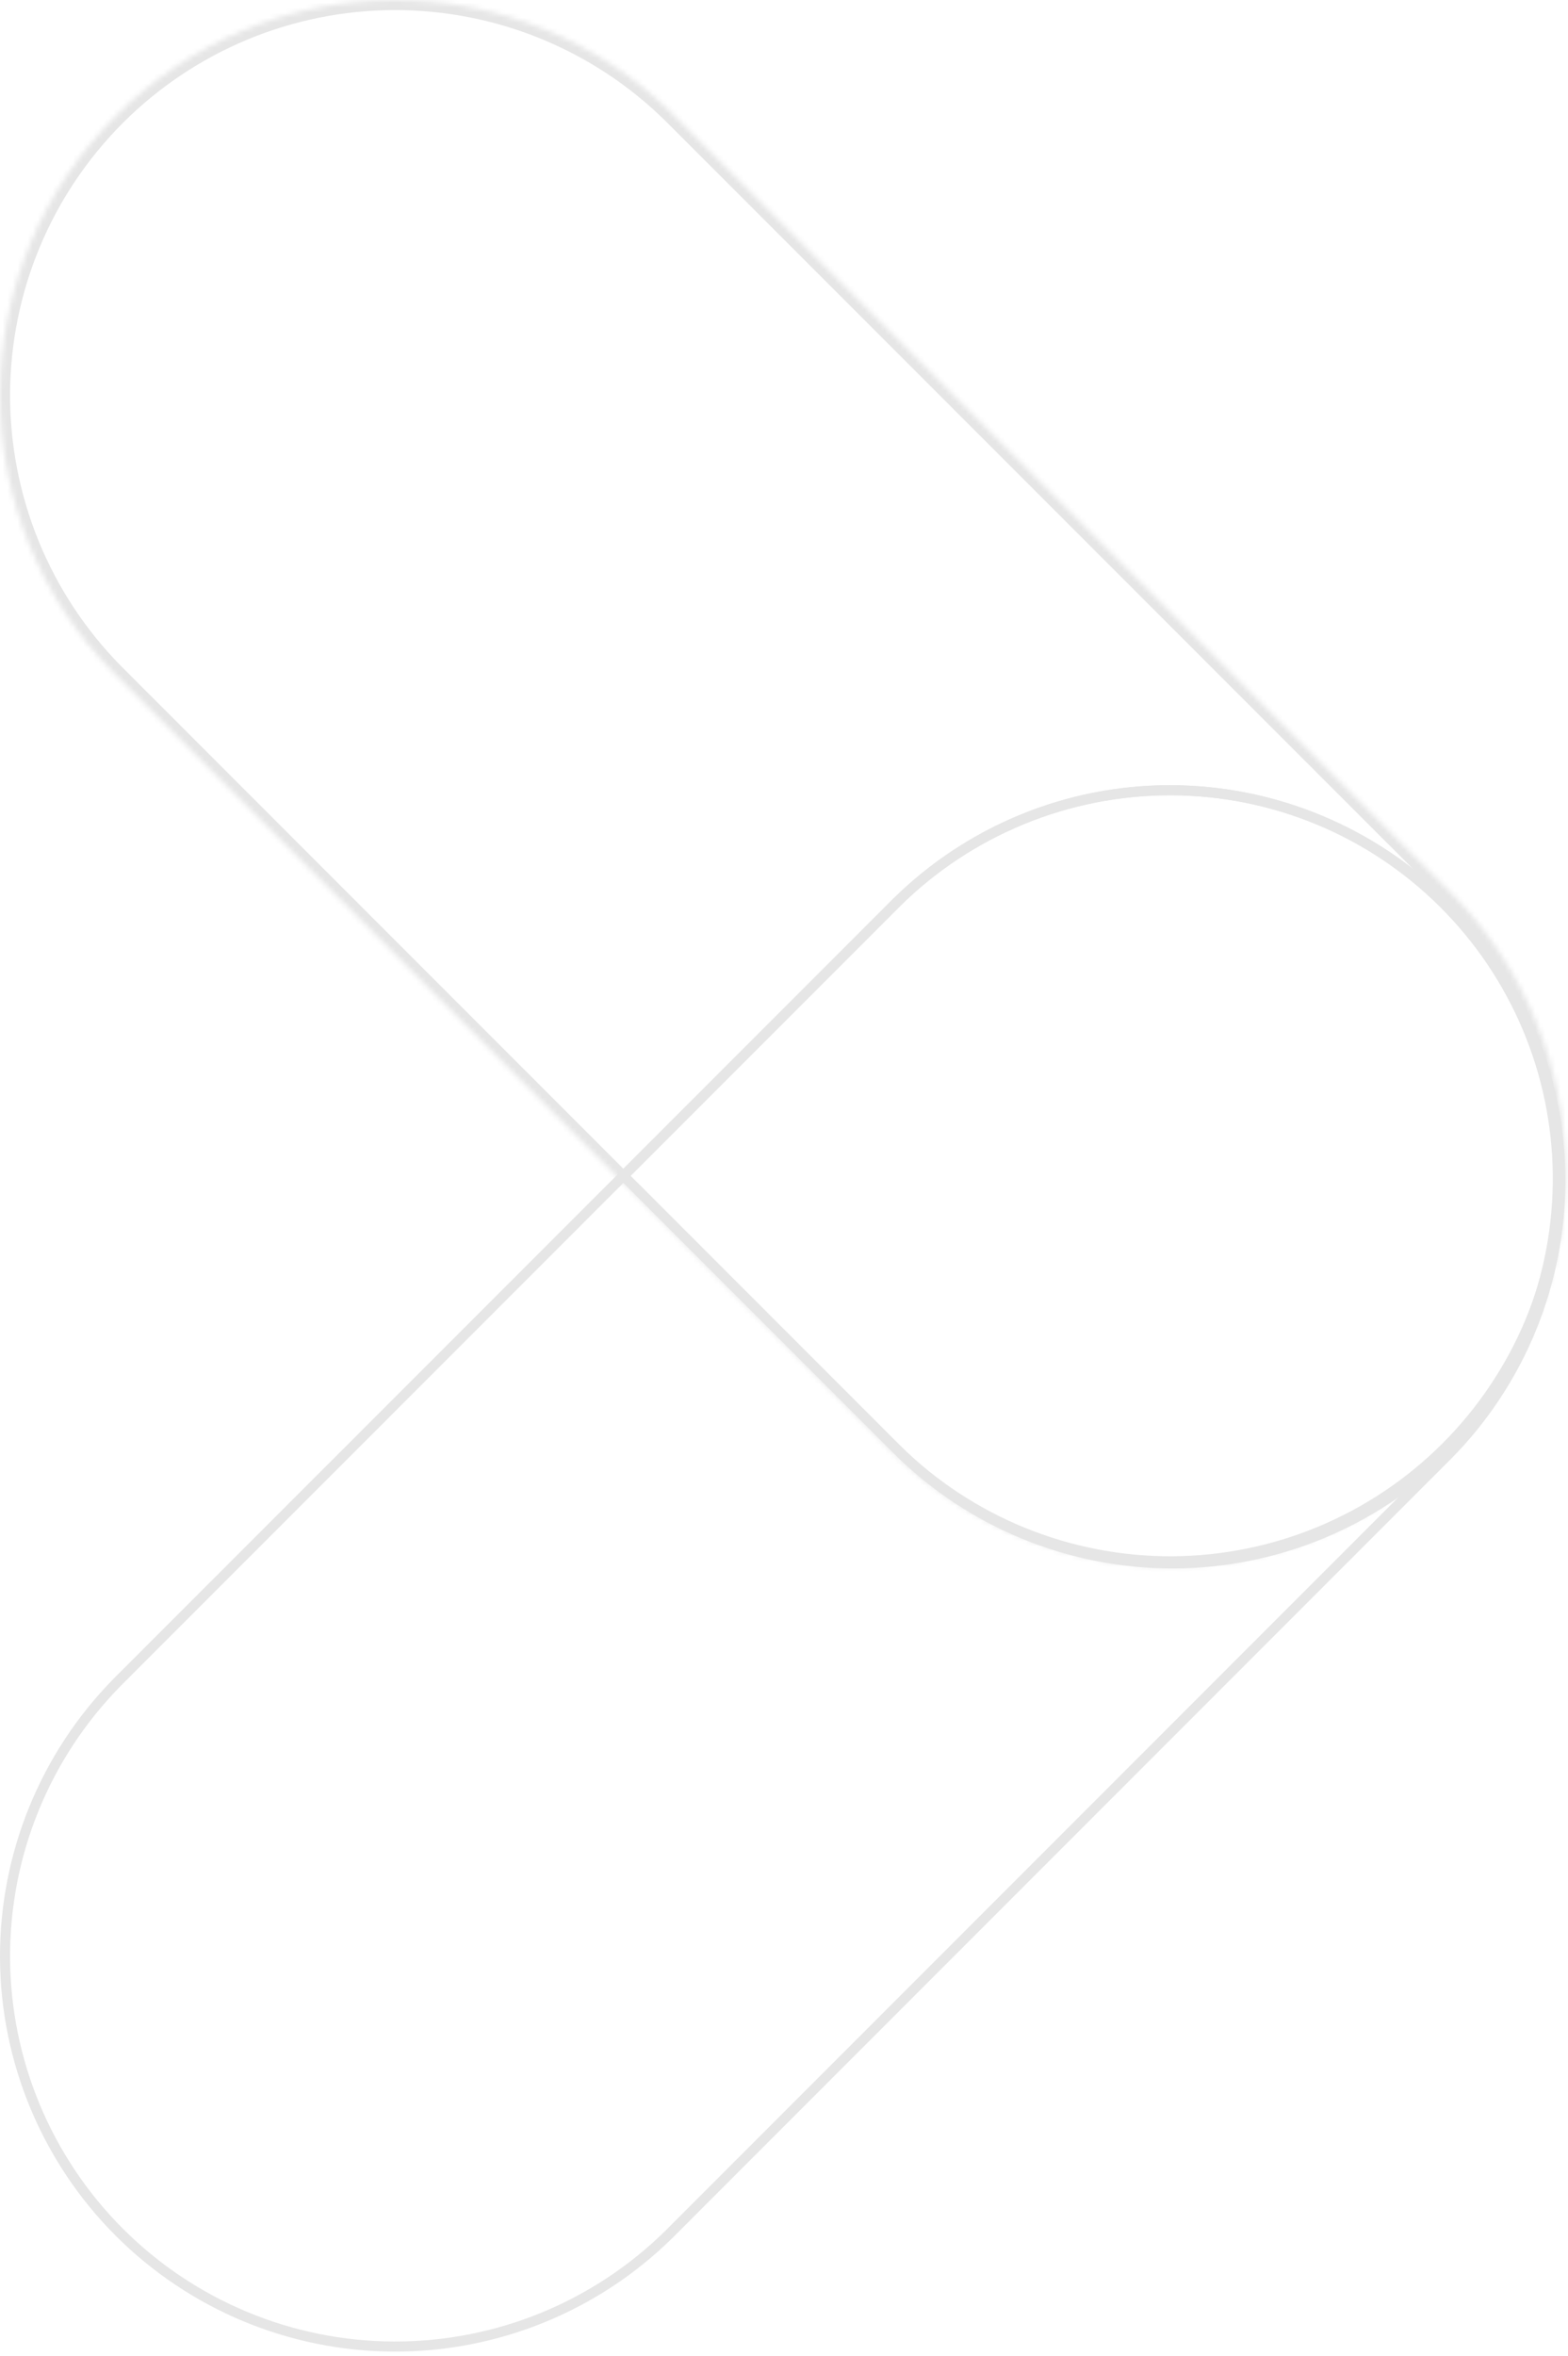 <svg width="311" height="467" viewBox="0 0 311 467" fill="none" xmlns="http://www.w3.org/2000/svg">
<mask id="path-1-inside-1_57_3185" fill="white">
<path d="M177.081 287.93L22.552 133.395C8.031 118.659 -0.075 98.78 0.001 78.092C0.076 57.404 8.328 37.585 22.957 22.957C37.585 8.328 57.404 0.076 78.092 0.001C98.78 -0.075 118.659 8.031 133.395 22.552L287.93 177.081C302.451 191.816 310.557 211.695 310.482 232.383C310.406 253.071 302.154 272.89 287.525 287.519C272.897 302.147 253.078 310.399 232.39 310.475C211.702 310.551 191.823 302.444 177.088 287.923"/>
</mask>
<path d="M22.552 133.395L21.128 134.798L21.133 134.804L21.138 134.809L22.552 133.395ZM133.395 22.552L134.809 21.138L134.804 21.133L134.798 21.128L133.395 22.552ZM287.93 177.081L289.354 175.677L289.349 175.672L289.344 175.667L287.93 177.081ZM178.495 286.516L23.967 131.98L21.138 134.809L175.667 289.344L178.495 286.516ZM23.977 131.991C9.826 117.631 1.927 98.26 2.001 78.1L-1.999 78.085C-2.077 99.301 6.236 119.687 21.128 134.798L23.977 131.991ZM2.001 78.1C2.074 57.94 10.116 38.626 24.371 24.371L21.543 21.543C6.541 36.544 -1.922 56.869 -1.999 78.085L2.001 78.1ZM24.371 24.371C38.626 10.116 57.94 2.074 78.1 2.001L78.085 -1.999C56.869 -1.922 36.544 6.541 21.543 21.543L24.371 24.371ZM78.1 2.001C98.26 1.927 117.631 9.826 131.991 23.977L134.798 21.128C119.687 6.236 99.301 -2.077 78.085 -1.999L78.1 2.001ZM131.98 23.967L286.516 178.495L289.344 175.667L134.809 21.138L131.98 23.967ZM286.505 178.485C300.656 192.844 308.555 212.216 308.482 232.376L312.482 232.39C312.559 211.175 304.246 190.789 289.354 175.677L286.505 178.485ZM308.482 232.376C308.408 252.536 300.367 271.849 286.111 286.104L288.94 288.933C303.941 273.931 312.404 253.606 312.482 232.39L308.482 232.376ZM286.111 286.104C271.856 300.36 252.542 308.401 232.382 308.475L232.397 312.475C253.613 312.397 273.938 303.935 288.94 288.933L286.111 286.104ZM232.382 308.475C212.222 308.549 192.851 300.649 178.491 286.499L175.684 289.348C190.795 304.239 211.181 312.553 232.397 312.475L232.382 308.475Z" fill="#E6E6E6" mask="url(#path-1-inside-1_57_3185)"/>
<path d="M287.217 288.343L132.693 442.868C118.145 457.204 98.52 465.2 78.096 465.126C57.672 465.051 38.106 456.904 23.664 442.462C9.222 428.02 1.075 408.454 1.001 388.03C0.926 367.608 8.928 347.984 23.262 333.437C23.263 333.436 23.264 333.435 23.265 333.434L177.79 178.915C177.791 178.914 177.792 178.913 177.793 178.912C192.34 164.578 211.964 156.576 232.386 156.651C252.81 156.726 272.376 164.873 286.818 179.315C301.26 193.757 309.407 213.323 309.482 233.747C309.556 254.171 301.553 273.796 287.217 288.343Z" stroke="#E6E6E6" stroke-width="2"/>
<path d="M308.982 232.849C309.184 253.134 301.372 272.678 287.244 287.234C272.733 301.742 253.055 309.891 232.536 309.891C212.014 309.891 192.333 301.74 177.822 287.229L123.665 233.073L177.818 178.92C177.819 178.919 177.82 178.918 177.82 178.918C192.234 164.641 211.699 156.631 231.986 156.628C252.274 156.624 271.743 164.629 286.161 178.902C300.579 193.175 308.78 212.562 308.982 232.849Z" stroke="#E6E6E6" stroke-width="2"/>
</svg>
